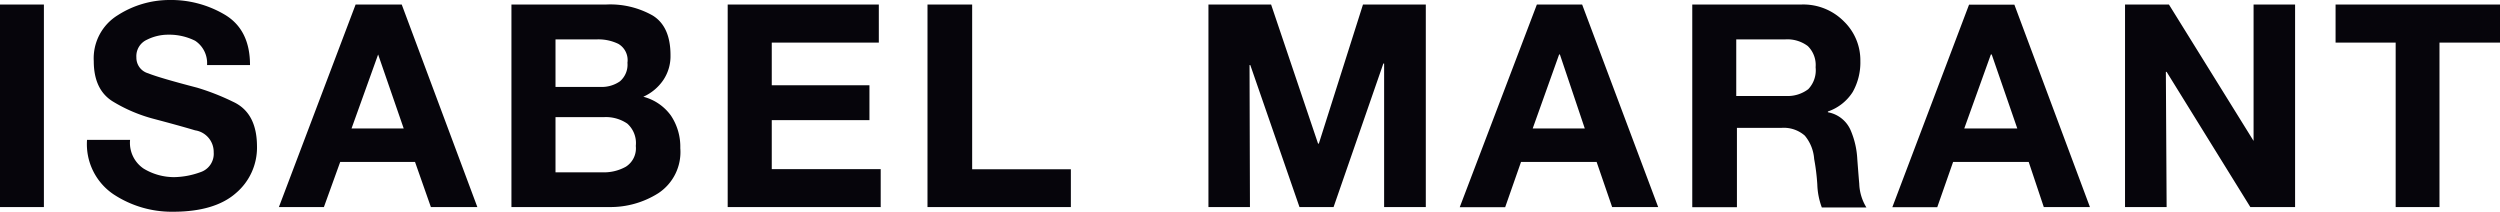 <svg xmlns="http://www.w3.org/2000/svg" viewBox="0 0 293.29 24.84"><g data-name="Calque 2"><path d="M15.26 16.41a3.64 3.64 0 001.59 3.37 6.89 6.89 0 003.63 1 9.37 9.37 0 003-.57 2.27 2.27 0 001.59-2.35 2.56 2.56 0 00-2.18-2.57c-1.44-.43-3.06-.87-4.83-1.34a18 18 0 01-4.88-2.08Q11 10.48 11 7.17a5.93 5.93 0 012.84-5.4 11.25 11.25 0 016-1.77 12.38 12.38 0 016.61 1.77q2.88 1.77 2.88 5.86h-5.04a3.14 3.14 0 00-1.4-2.85 6.81 6.81 0 00-3.2-.71 5.55 5.55 0 00-2.45.59A2.11 2.11 0 0016 6.73a1.9 1.9 0 001.38 1.87q1.34.54 5.76 1.69a27.68 27.68 0 014.18 1.64c1.89.86 2.83 2.61 2.83 5.28a7 7 0 01-2.48 5.45c-1.65 1.45-4.12 2.18-7.36 2.18a12.4 12.4 0 01-7-2.05 7.09 7.09 0 01-3.1-6.38zM198.48.53h12.86a6.7 6.7 0 015 2 6.34 6.34 0 011.91 4.62 7.08 7.08 0 01-.89 3.63 5.58 5.58 0 01-2.92 2.3v.09a3.59 3.59 0 012.66 2.09 9.81 9.81 0 01.79 3.41c.06.77.13 1.74.23 2.89a5.68 5.68 0 00.84 2.78h-5.23a8.39 8.39 0 01-.53-2.69 24.75 24.75 0 00-.37-3 4.79 4.79 0 00-1.1-2.74A3.74 3.74 0 00209 15h-5.23v9.31h-5.24V.53zM0 .53h5.15v23.76H0zm56 23.76h-5.45L48.69 19h-8.78L38 24.29h-5.28l9-23.76h5.41L56 24.29zM60 .53h11.12a10.11 10.11 0 015.45 1.29c1.39.86 2.09 2.4 2.09 4.66a5 5 0 01-.85 2.92 5.58 5.58 0 01-2.34 1.95 5.77 5.77 0 013.24 2.21 6.58 6.58 0 011.1 3.82 5.78 5.78 0 01-2.57 5.28 10.5 10.5 0 01-5.77 1.63H60V.53zm43.37 23.76h-18V.53h17.73V5H90.54v5H102v4.09H90.54v5.75h12.78v4.43zm10.73-4.43h11.53v4.43h-16.82V.53h5.24v19.33zm32.54 4.43h-4.87V.53h7.35l5.51 16.32h.09L159.9.53h7.37v23.76h-4.89V7.45h-.09l-5.84 16.84h-4l-5.77-16.66h-.09zm47.89 0h-5.4L187.31 19h-8.87l-1.86 5.31h-5.33L180.3.53h5.31zm50.65 0h-5.41L238 19h-8.87l-1.86 5.31H222l9-23.76h5.32l8.87 23.76zm9 0h-4.88V.53h5.15l9.93 16v-16h4.87v23.76H264l-9.82-15.86h-.09zM293.29 5h-7.1v19.29h-5.14V5H274V.53h19.34V5zM70.85 13.74h-5.68v6.48h5.61a5.28 5.28 0 002.64-.66 2.56 2.56 0 001.17-2.44 3.06 3.06 0 00-1-2.62 4.45 4.45 0 00-2.71-.76zm-29.62 1.33h6.13l-3-8.68-3.12 8.68zM183 6.39h-.09l-3.1 8.68h6.11zm50.63 0h-.07l-3.12 8.68h6.22l-3-8.68zm-29.88 4.87h5.77a4 4 0 002.62-.8 3.21 3.21 0 00.86-2.57 3.11 3.11 0 00-.92-2.49 4 4 0 00-2.62-.78h-5.77v6.64zM70.06 4.62h-4.89v5.58h5.33a3.73 3.73 0 002.23-.66 2.57 2.57 0 00.88-2.18 2.21 2.21 0 00-1.06-2.21 5.37 5.37 0 00-2.49-.53z" fill="#06050b" data-name="Calque 1"/></g></svg>